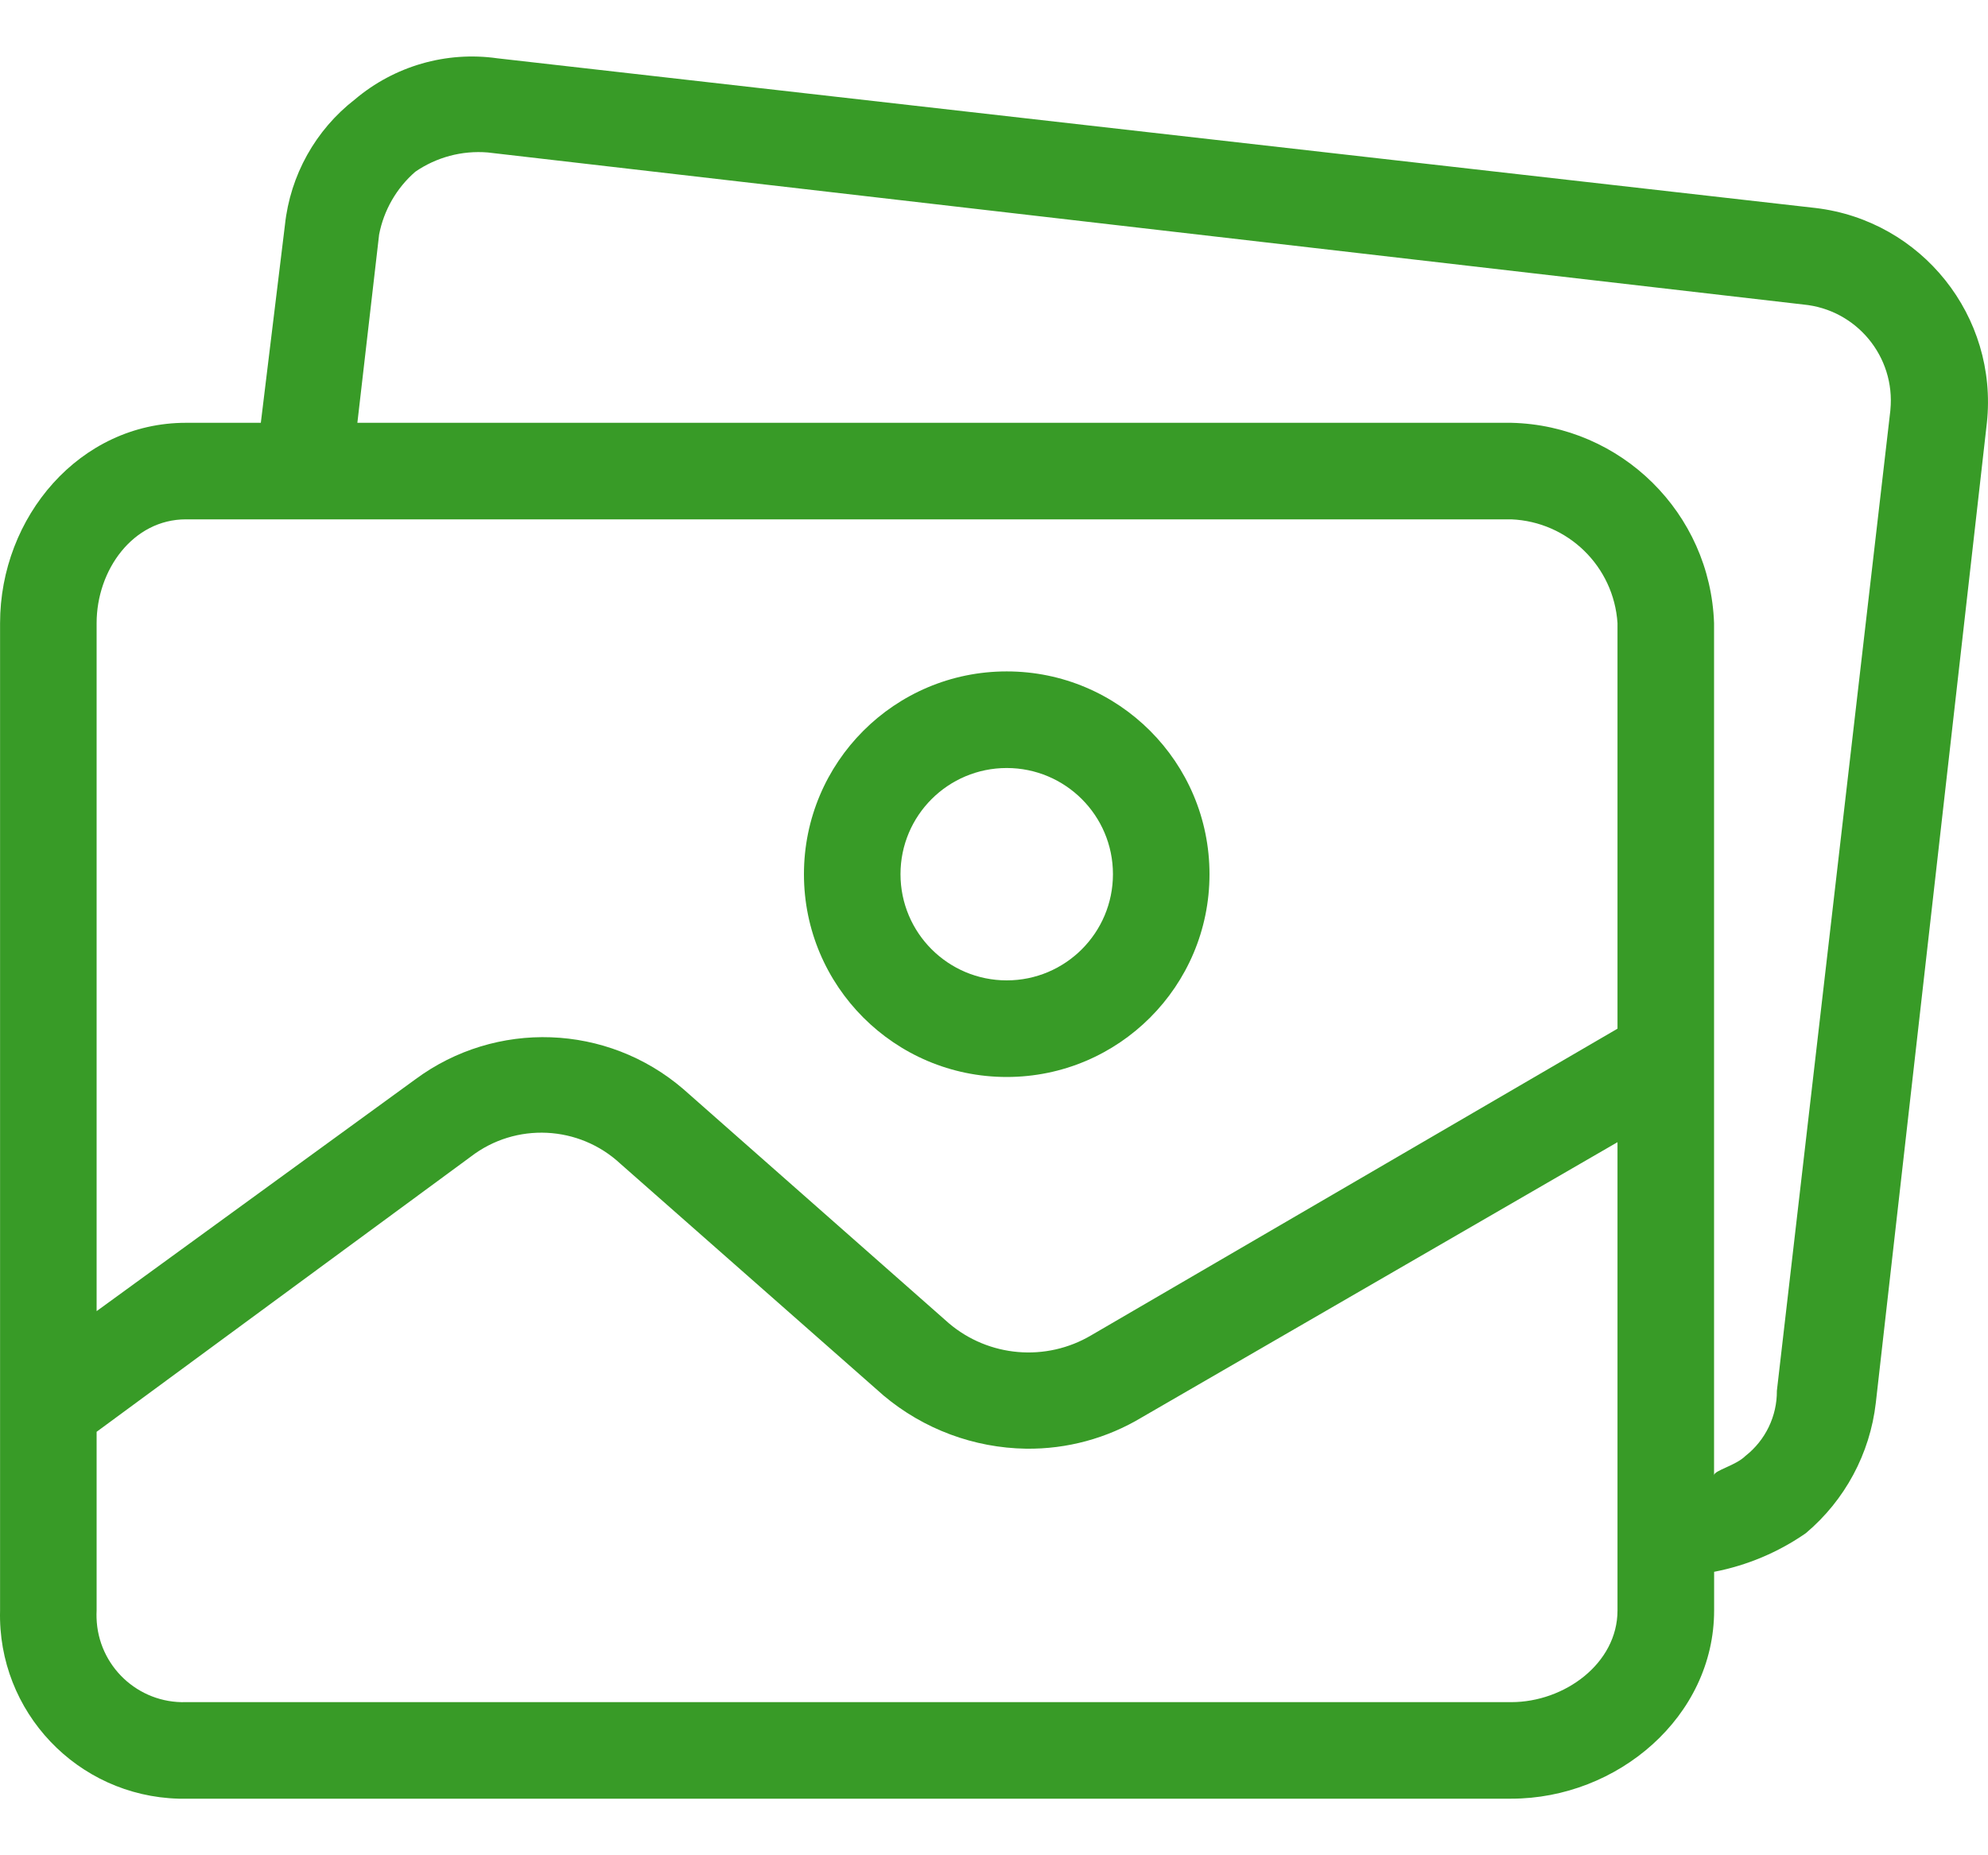 <svg width='30' height='28' viewBox='0 0 30 28' fill='none' xmlns='http://www.w3.org/2000/svg'><path d='M15.192 10.133C13.502 10.133 12.132 11.503 12.132 13.194C12.132 14.883 13.502 16.254 15.192 16.254C16.882 16.254 18.252 14.884 18.252 13.194C18.252 11.503 16.882 10.133 15.192 10.133ZM15.192 14.796C14.307 14.796 13.589 14.079 13.589 13.193C13.589 12.308 14.307 11.591 15.192 11.591C16.077 11.591 16.795 12.308 16.795 13.193C16.795 14.079 16.077 14.796 15.192 14.796Z' fill='#389B27'/><path d='M27.397 3.139L7.506 0.88C6.734 0.77 5.952 0.996 5.356 1.5C4.761 1.961 4.38 2.645 4.3 3.394L3.936 6.381H2.806C1.203 6.381 0.001 7.802 0.001 9.405V24.305C-0.039 25.834 1.167 27.105 2.696 27.146C2.732 27.147 2.769 27.147 2.806 27.146H22.806C24.409 27.146 25.867 25.908 25.867 24.305V23.722C26.364 23.626 26.835 23.428 27.251 23.139C27.841 22.642 28.219 21.939 28.307 21.172L29.983 6.381C30.154 4.775 29.001 3.329 27.397 3.139ZM24.409 24.305C24.409 25.106 23.608 25.689 22.806 25.689H2.806C2.082 25.711 1.478 25.141 1.457 24.417C1.456 24.38 1.456 24.342 1.458 24.305V21.609L7.105 17.456C7.783 16.935 8.739 16.982 9.364 17.565L13.335 21.063C13.938 21.569 14.697 21.852 15.484 21.864C16.1 21.872 16.705 21.708 17.233 21.39L24.409 17.238V24.305H24.409ZM24.409 15.525L16.468 20.152C15.786 20.556 14.922 20.483 14.318 19.97L10.311 16.436C9.162 15.449 7.484 15.389 6.267 16.29L1.458 19.788V9.405C1.458 8.603 2.005 7.838 2.806 7.838H22.806C23.663 7.874 24.354 8.55 24.409 9.405V15.525ZM28.527 6.185C28.527 6.189 28.526 6.194 28.526 6.199L26.814 20.99C26.817 21.373 26.642 21.736 26.34 21.973C26.194 22.119 25.866 22.192 25.866 22.265V9.405C25.809 7.745 24.466 6.419 22.806 6.381H5.393L5.721 3.54C5.792 3.172 5.984 2.838 6.267 2.592C6.587 2.372 6.973 2.269 7.36 2.301L27.215 4.596C28.016 4.672 28.604 5.383 28.527 6.185Z' fill='#389B27'/></svg>